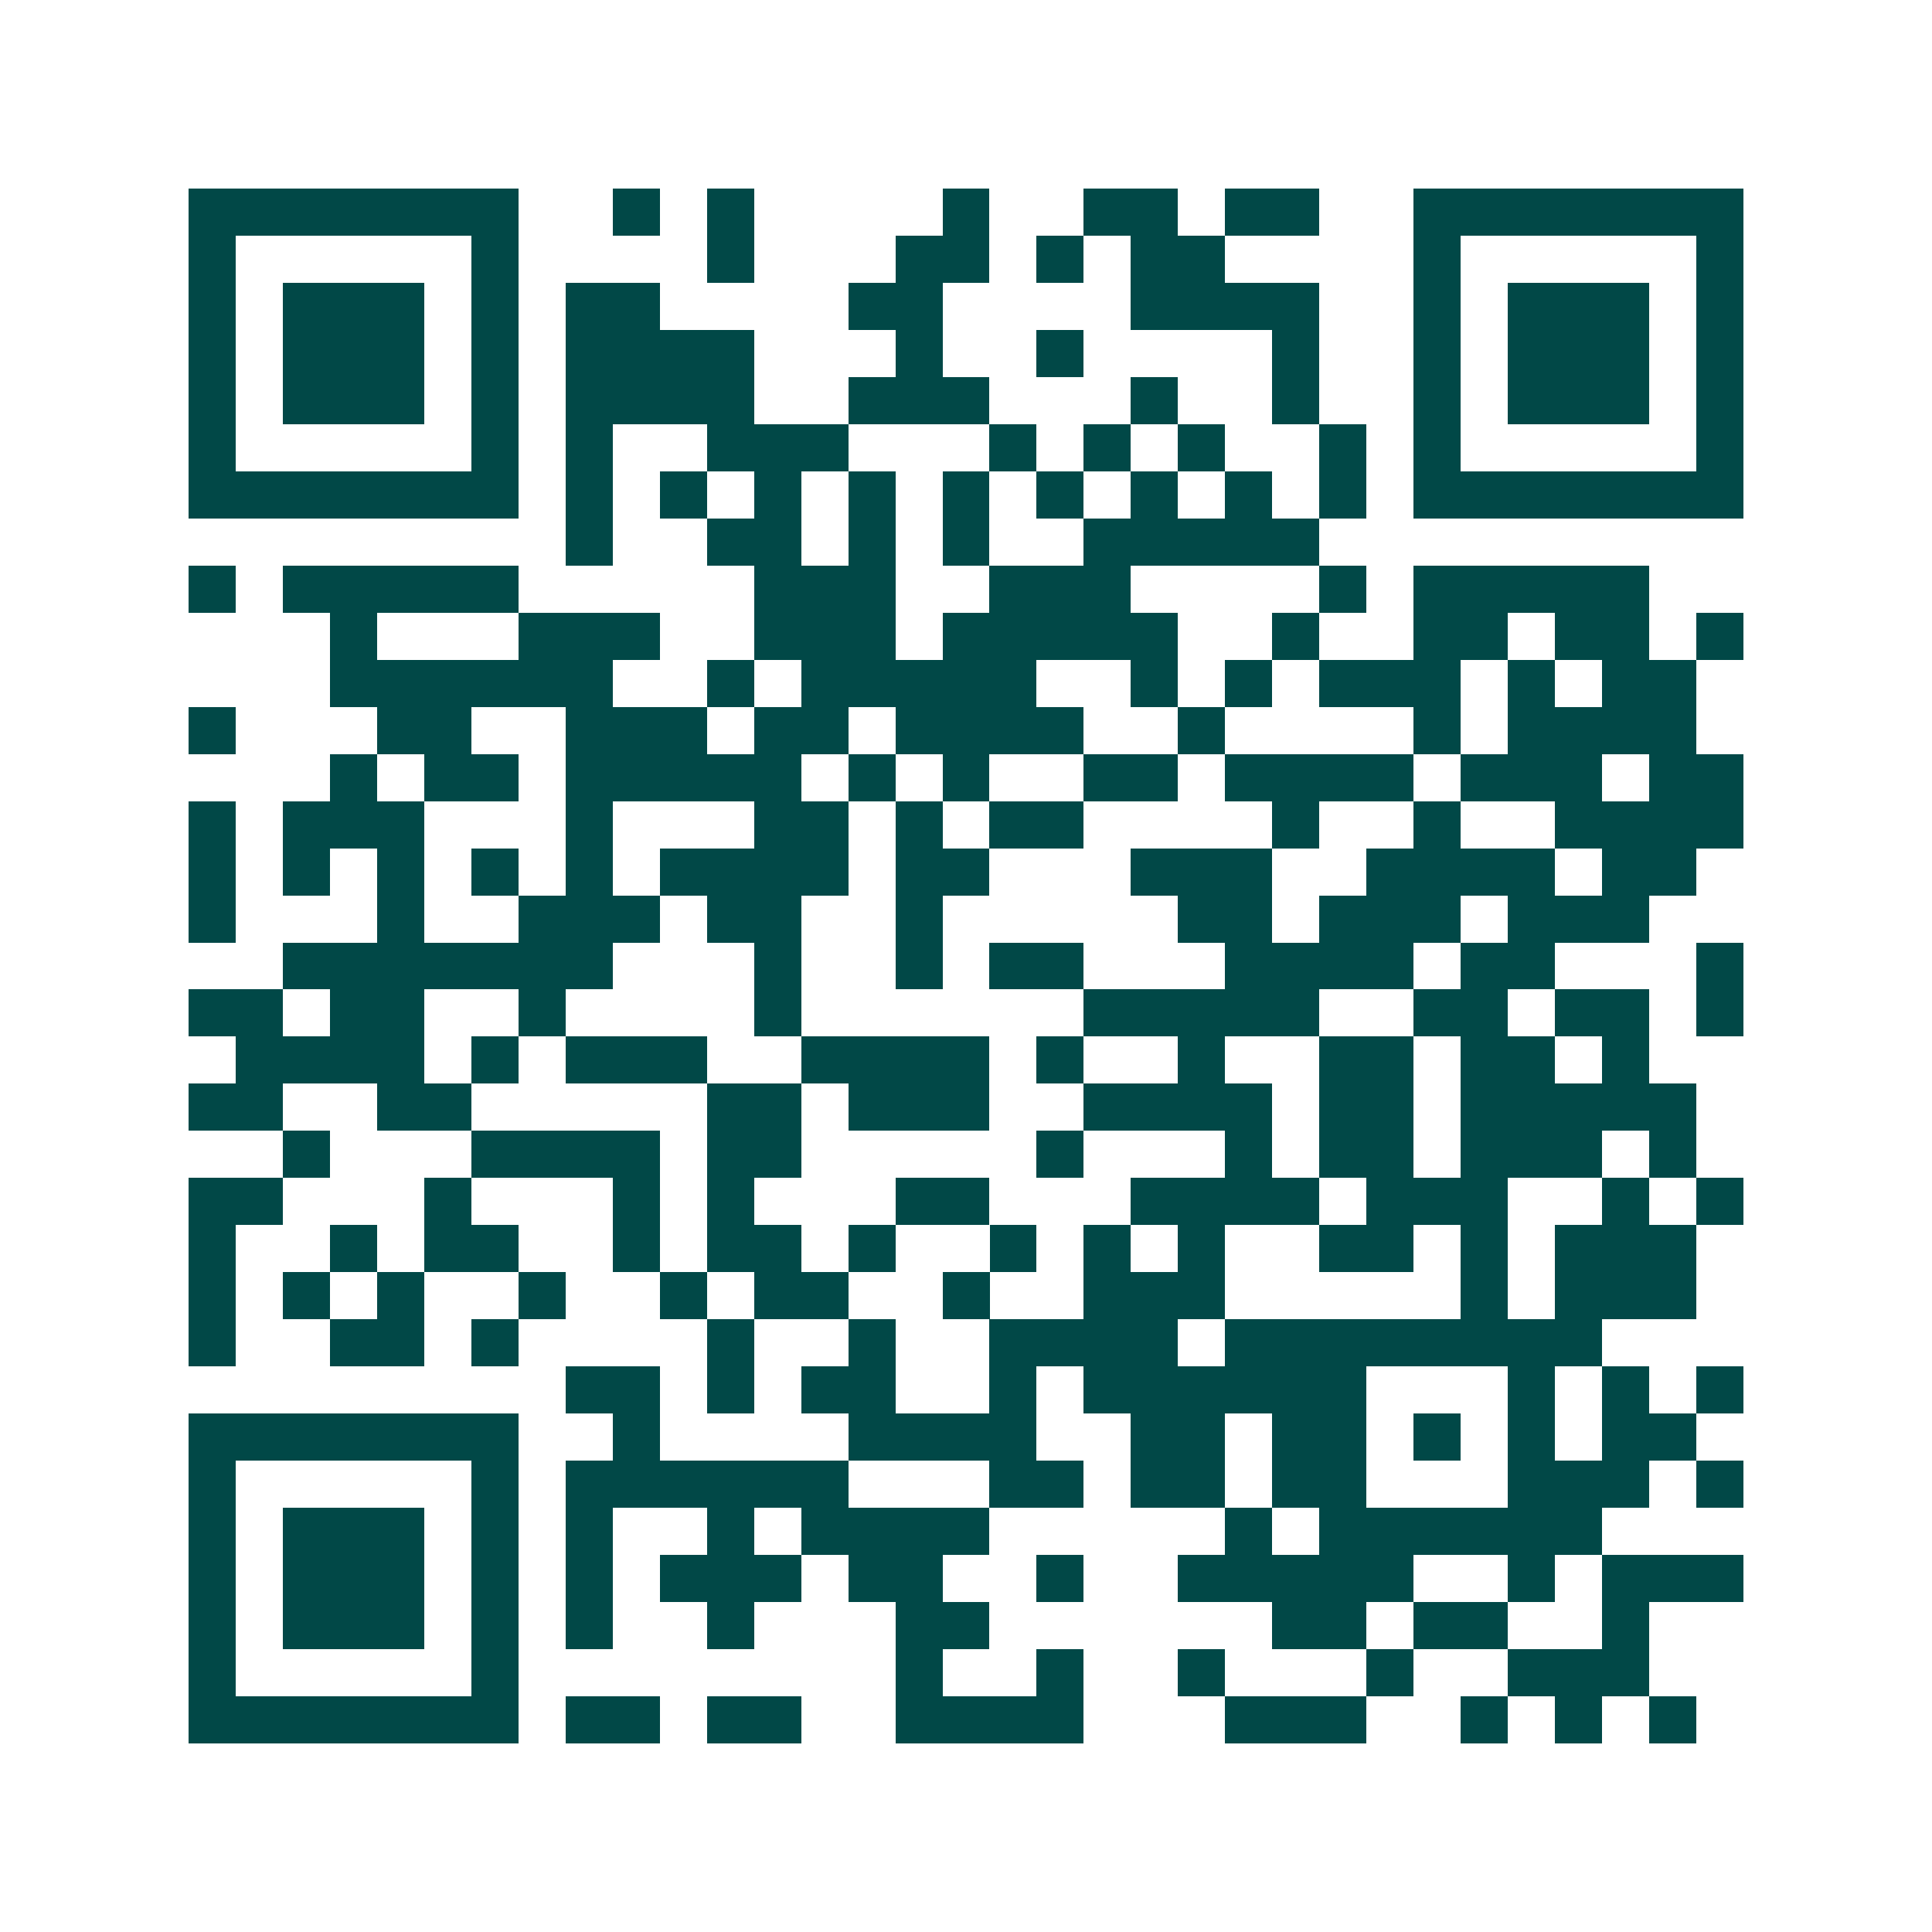 <svg xmlns="http://www.w3.org/2000/svg" width="200" height="200" viewBox="0 0 41 41" shape-rendering="crispEdges"><path fill="#ffffff" d="M0 0h41v41H0z"/><path stroke="#014847" d="M4 4.5h7m2 0h1m1 0h1m4 0h1m2 0h2m1 0h2m2 0h7M4 5.5h1m5 0h1m4 0h1m3 0h2m1 0h1m1 0h2m4 0h1m5 0h1M4 6.5h1m1 0h3m1 0h1m1 0h2m4 0h2m4 0h4m2 0h1m1 0h3m1 0h1M4 7.5h1m1 0h3m1 0h1m1 0h4m3 0h1m2 0h1m4 0h1m2 0h1m1 0h3m1 0h1M4 8.5h1m1 0h3m1 0h1m1 0h4m2 0h3m3 0h1m2 0h1m2 0h1m1 0h3m1 0h1M4 9.5h1m5 0h1m1 0h1m2 0h3m3 0h1m1 0h1m1 0h1m2 0h1m1 0h1m5 0h1M4 10.5h7m1 0h1m1 0h1m1 0h1m1 0h1m1 0h1m1 0h1m1 0h1m1 0h1m1 0h1m1 0h7M12 11.5h1m2 0h2m1 0h1m1 0h1m2 0h5M4 12.5h1m1 0h5m5 0h3m2 0h3m4 0h1m1 0h5M7 13.5h1m3 0h3m2 0h3m1 0h5m2 0h1m2 0h2m1 0h2m1 0h1M7 14.5h6m2 0h1m1 0h5m2 0h1m1 0h1m1 0h3m1 0h1m1 0h2M4 15.5h1m3 0h2m2 0h3m1 0h2m1 0h4m2 0h1m4 0h1m1 0h4M7 16.5h1m1 0h2m1 0h5m1 0h1m1 0h1m2 0h2m1 0h4m1 0h3m1 0h2M4 17.5h1m1 0h3m3 0h1m3 0h2m1 0h1m1 0h2m4 0h1m2 0h1m2 0h4M4 18.5h1m1 0h1m1 0h1m1 0h1m1 0h1m1 0h4m1 0h2m3 0h3m2 0h4m1 0h2M4 19.5h1m3 0h1m2 0h3m1 0h2m2 0h1m5 0h2m1 0h3m1 0h3M6 20.5h7m3 0h1m2 0h1m1 0h2m3 0h4m1 0h2m3 0h1M4 21.5h2m1 0h2m2 0h1m4 0h1m6 0h5m2 0h2m1 0h2m1 0h1M5 22.5h4m1 0h1m1 0h3m2 0h4m1 0h1m2 0h1m2 0h2m1 0h2m1 0h1M4 23.5h2m2 0h2m5 0h2m1 0h3m2 0h4m1 0h2m1 0h5M6 24.5h1m3 0h4m1 0h2m5 0h1m3 0h1m1 0h2m1 0h3m1 0h1M4 25.5h2m3 0h1m3 0h1m1 0h1m3 0h2m3 0h4m1 0h3m2 0h1m1 0h1M4 26.5h1m2 0h1m1 0h2m2 0h1m1 0h2m1 0h1m2 0h1m1 0h1m1 0h1m2 0h2m1 0h1m1 0h3M4 27.5h1m1 0h1m1 0h1m2 0h1m2 0h1m1 0h2m2 0h1m2 0h3m5 0h1m1 0h3M4 28.5h1m2 0h2m1 0h1m4 0h1m2 0h1m2 0h4m1 0h8M12 29.5h2m1 0h1m1 0h2m2 0h1m1 0h6m3 0h1m1 0h1m1 0h1M4 30.5h7m2 0h1m4 0h4m2 0h2m1 0h2m1 0h1m1 0h1m1 0h2M4 31.5h1m5 0h1m1 0h6m3 0h2m1 0h2m1 0h2m3 0h3m1 0h1M4 32.5h1m1 0h3m1 0h1m1 0h1m2 0h1m1 0h4m5 0h1m1 0h6M4 33.5h1m1 0h3m1 0h1m1 0h1m1 0h3m1 0h2m2 0h1m2 0h5m2 0h1m1 0h3M4 34.5h1m1 0h3m1 0h1m1 0h1m2 0h1m3 0h2m6 0h2m1 0h2m2 0h1M4 35.5h1m5 0h1m8 0h1m2 0h1m2 0h1m3 0h1m2 0h3M4 36.5h7m1 0h2m1 0h2m2 0h4m3 0h3m2 0h1m1 0h1m1 0h1"/></svg>
